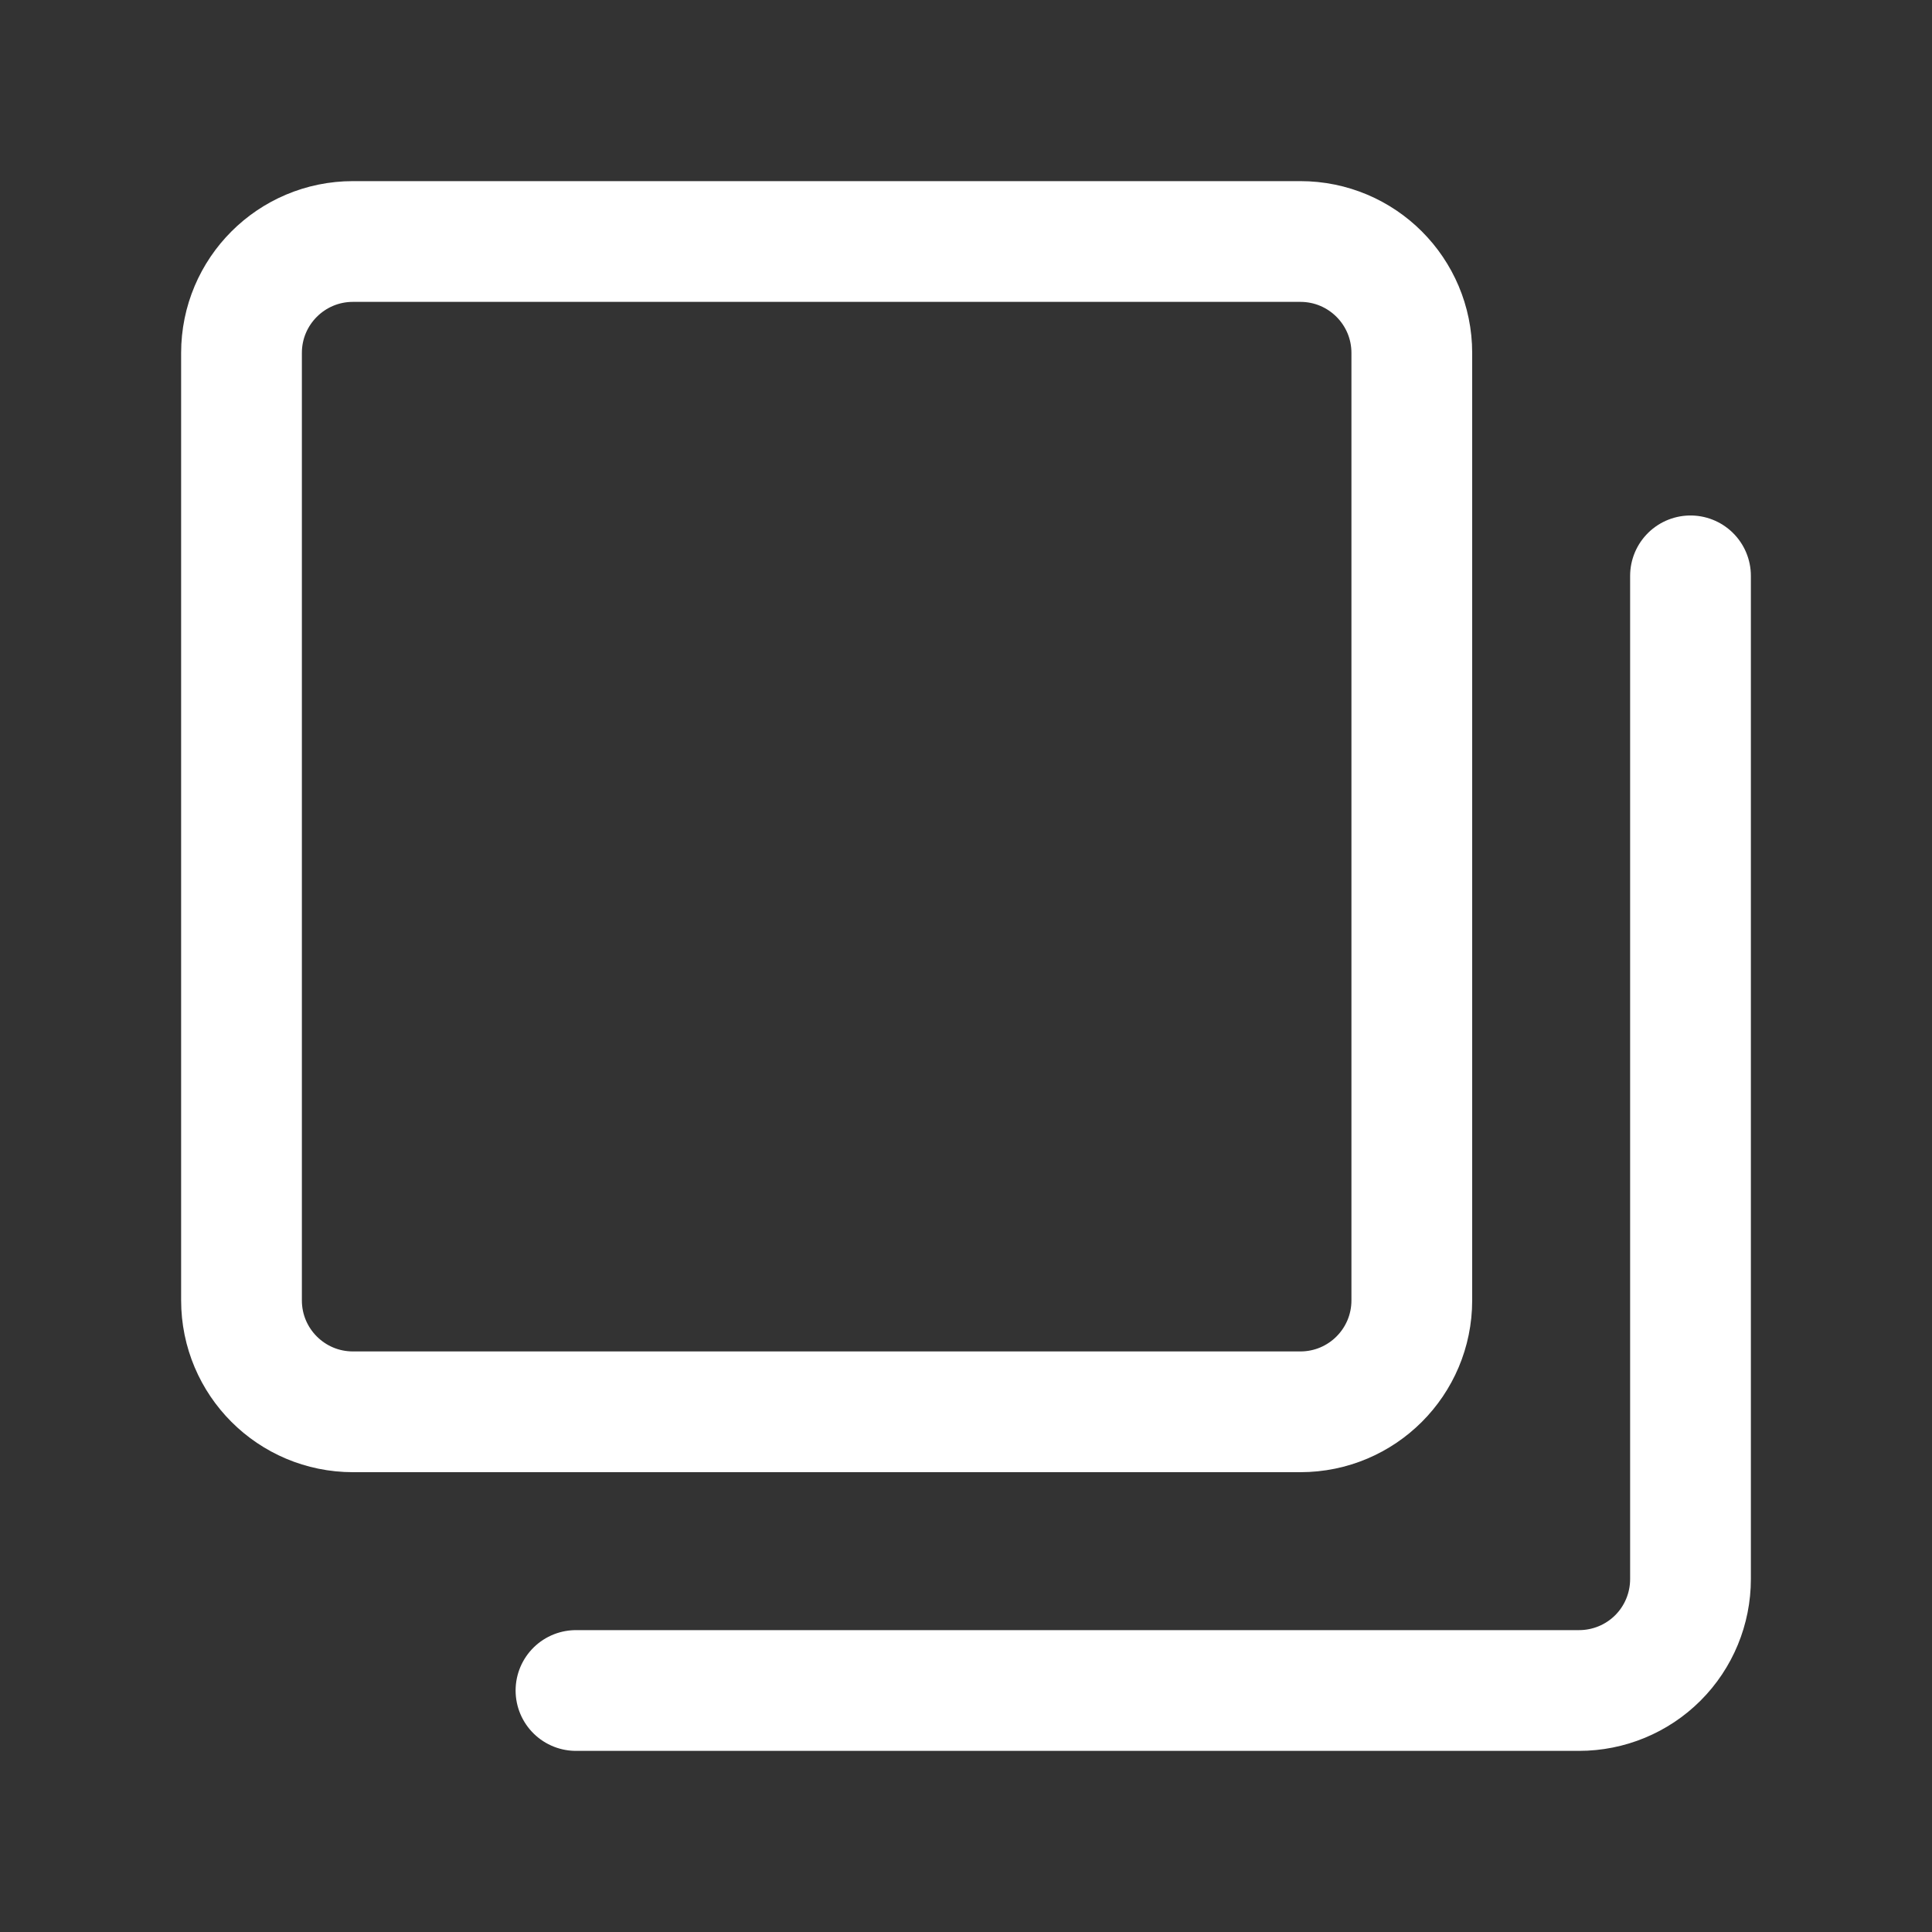 <svg width="16" height="16" viewBox="0 0 16 16" fill="none" xmlns="http://www.w3.org/2000/svg">
<rect x="0" y="0" width="16" height="16" fill="#333333" stroke="none"/>
<path d="M10.769 2H2.923C2.413 2 2 2.413 2 2.923V10.769C2 11.279 2.413 11.692 2.923 11.692H10.769C11.279 11.692 11.692 11.279 11.692 10.769V2.923C11.692 2.413 11.279 2 10.769 2Z" stroke="white" stroke-linecap="round" stroke-linejoin="round"/>
<path d="M14 4.769V13.077C14 13.322 13.903 13.557 13.73 13.73C13.557 13.903 13.322 14 13.077 14H4.77" stroke="white" stroke-linecap="round" stroke-linejoin="round"/>
</svg>
